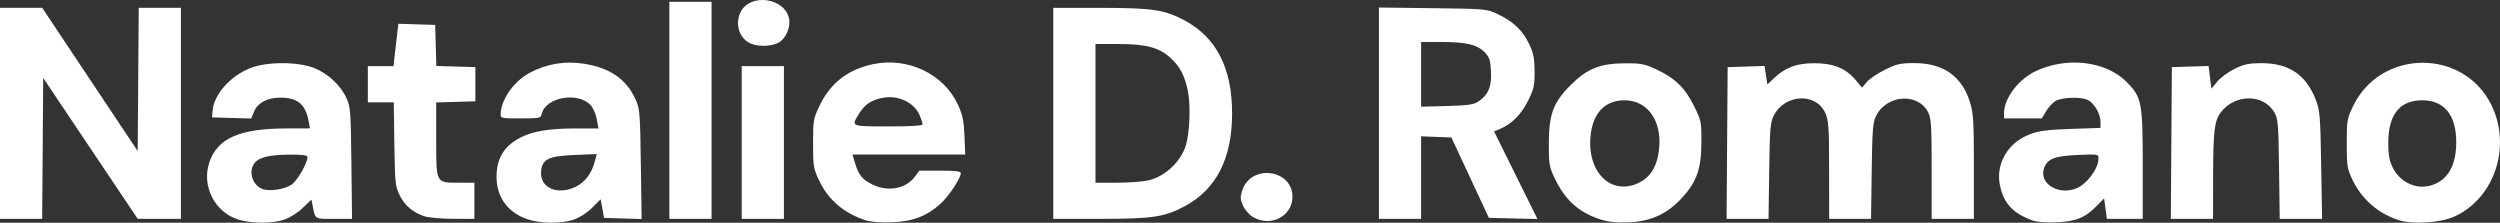 <?xml version="1.0" encoding="UTF-8" standalone="no"?>
<!-- Created with Inkscape (http://www.inkscape.org/) -->

<svg
   version="1.1"
   id="svg1"
   width="1243.745"
   height="110.797"
   viewBox="0 0 1243.745 110.797"
   sodipodi:docname="Screen Shot 2025-10-22 at 21.27.55.png"
   xmlns:inkscape="http://www.inkscape.org/namespaces/inkscape"
   xmlns:sodipodi="http://sodipodi.sourceforge.net/DTD/sodipodi-0.dtd"
   xmlns="http://www.w3.org/2000/svg"
   xmlns:svg="http://www.w3.org/2000/svg">
  <rect x="0" y="0" width="1243.745" height="110.797" fill="#333333" stroke="none"/>
  <defs
     id="defs1" />
  <sodipodi:namedview
     id="namedview1"
     pagecolor="#ffffff"
     bordercolor="#000000"
     borderopacity="0.25"
     inkscape:showpageshadow="2"
     inkscape:pageopacity="0.0"
     inkscape:pagecheckerboard="0"
     inkscape:deskcolor="#d1d1d1" />
  <g
     inkscape:groupmode="layer"
     inkscape:label="Image"
     id="g1"
     transform="translate(-10,192.724)">
    <path
       style="fill:#ffffff"
       d="m 128.73,-83.435 c -11.862,-3.647 -18.543,-16.693 -14.592,-28.495 4.032,-12.042 15.142,-16.899 38.657,-16.899 h 11.428 l -0.697,-3.715 c -1.595,-8.502 -5.63,-11.725 -14.509,-11.591 -6.229,0.094 -10.828,2.611 -12.624,6.909 l -1.45,3.469 -9.722,-0.286 -9.722,-0.286 0.263,-3.314 c 0.641,-8.086 8.837,-17.331 18.819,-21.224 8.249,-3.218 23.334,-3.248 31.593,-0.063 6.804,2.624 13.218,8.551 16.173,14.945 2.01,4.349 2.173,6.487 2.473,32.406 l 0.321,27.75 h -9.003 c -9.779,0 -9.219,0.346 -10.598,-6.545 l -0.609,-3.045 -4.34,4.159 c -2.429,2.327 -6.456,4.88 -9.144,5.795 -5.865,1.998 -16.271,2.012 -22.717,0.031 z m 26.421,-17.502 c 2.83,-2.015 7.816,-10.692 7.839,-13.642 0.007,-0.902 -2.289,-1.243 -8.24,-1.226 -10.291,0.03 -15.744,1.253 -18,4.038 -3.288,4.059 -1.406,10.847 3.607,13.004 3.348,1.441 11.375,0.261 14.794,-2.174 z m 117.045,17.21 c -9.575,-3.307 -15.133,-10.957 -15.174,-20.885 -0.039,-9.282 3.765,-15.525 12.018,-19.727 6.232,-3.173 14.306,-4.49 27.514,-4.49 h 11.187 l -0.886,-4.742 c -0.505,-2.701 -1.888,-5.744 -3.213,-7.07 -6.507,-6.507 -22.052,-3.662 -24.077,4.407 -0.587,2.339 -0.877,2.405 -10.585,2.405 -9.706,0 -9.979,-0.062 -9.905,-2.25 0.246,-7.276 6.595,-16.23 14.494,-20.44 8.386,-4.47 17.432,-5.979 26.959,-4.498 12.869,2.001 21.099,7.679 25.634,17.688 2.139,4.721 2.288,6.522 2.657,32.289 l 0.391,27.289 -9.348,-0.289 -9.348,-0.289 -0.845,-4.636 -0.845,-4.636 -4.23,4.23 c -2.524,2.524 -6.19,4.898 -9.091,5.886 -6.364,2.168 -16.64,2.062 -23.308,-0.241 z m 24.238,-16.088 c 4.55,-2.222 7.882,-6.598 9.435,-12.391 l 1.039,-3.877 -10.983,0.453 c -13.121,0.541 -16.221,2.068 -16.742,8.248 -0.684,8.11 8.177,11.998 17.25,7.567 z M 440.5,-83.175 c -10.918,-3.616 -18.59,-10.281 -23.199,-20.154 -2.579,-5.524 -2.801,-6.951 -2.801,-18 0,-11.388 0.161,-12.339 3.151,-18.651 5.401,-11.399 14.206,-18.242 26.828,-20.85 17.327,-3.58 35.099,4.952 42.095,20.21 2.364,5.156 2.951,7.962 3.252,15.541 l 0.367,9.25 h -28.049 -28.049 l 1.383,4.595 c 1.7,5.649 3.839,8.145 9.022,10.525 7.586,3.484 16.297,1.78 20.59,-4.027 l 2.286,-3.092 h 10.312 c 7.588,0 10.309,0.33 10.303,1.25 -0.019,2.528 -5.921,11.454 -10.025,15.162 -6.951,6.28 -13.979,8.945 -24.466,9.28 -5.556,0.177 -10.531,-0.22 -13,-1.038 z M 469,-130.861 c 0,-0.568 -0.62,-2.517 -1.379,-4.332 -2.874,-6.878 -11.344,-10.636 -19.491,-8.648 -5.364,1.309 -8.147,3.352 -11.048,8.109 -3.626,5.948 -3.738,5.903 14.918,5.903 11.019,0 17,-0.363 17,-1.032 z m 336.909,47.193 c -10.762,-3.554 -17.478,-9.74 -22.721,-20.926 -2.415,-5.153 -2.685,-6.853 -2.66,-16.735 0.038,-14.533 2.254,-20.458 10.884,-29.088 8.177,-8.177 14.688,-10.776 27.088,-10.815 8.009,-0.025 9.729,0.314 15.623,3.075 9.222,4.321 14.19,9.159 18.632,18.146 3.628,7.341 3.743,7.905 3.692,18.129 -0.066,13.141 -2.296,19.537 -9.596,27.524 -7.401,8.097 -15.565,11.833 -26.724,12.229 -6.364,0.226 -10.093,-0.178 -14.218,-1.541 z m 19.525,-18.146 c 5.064,-2.473 8.249,-7.072 9.513,-13.738 2.921,-15.404 -4.36,-27.277 -16.727,-27.277 -9.855,0 -15.904,6.425 -16.954,18.007 -1.642,18.113 10.507,29.679 24.169,23.008 z m 195.448,18.663 c -9.431,-3.522 -13.891,-8.292 -15.826,-16.926 -2.441,-10.894 3.66,-21.59 14.726,-25.815 4.608,-1.76 8.581,-2.283 20.468,-2.696 l 14.75,-0.512 v -3.114 c 0,-3.762 -3.044,-9.034 -6.174,-10.709 -3.353,-1.794 -13.339,-1.451 -16.415,0.564 -1.409,0.923 -3.471,3.22 -4.583,5.105 l -2.025,3.426 H 1016.401 1007 l 0.022,-2.75 c 0.058,-7.219 6.974,-16.454 15.42,-20.59 15.431,-7.556 35.355,-5.236 45.661,5.315 7.437,7.615 7.897,10.016 7.897,41.203 v 26.822 h -8.906 -8.906 l -0.703,-5.109 -0.703,-5.109 -3.578,3.684 c -5.747,5.917 -10.479,7.844 -20.204,8.227 -5.471,0.216 -9.789,-0.146 -12.118,-1.016 z m 21.803,-15.744 C 1048.117,-100.954 1054,-108.766 1054,-113.921 c 0,-2.119 -0.251,-2.16 -10.42,-1.708 -11.288,0.502 -14.899,1.877 -16.586,6.314 -2.876,7.565 6.605,13.861 15.691,10.419 z m 160.601,15.672 c -10.362,-3.377 -18.509,-10.586 -23.151,-20.486 -2.388,-5.093 -2.635,-6.744 -2.635,-17.62 0,-11.366 0.164,-12.344 3.108,-18.5 13.676,-28.598 55.009,-28.965 68.881,-0.612 10.072,20.585 1.592,46.239 -18.314,55.404 -6.874,3.165 -20.936,4.079 -27.889,1.813 z m 17.399,-17.672 c 7.422,-2.812 11.261,-9.941 11.293,-20.971 0.04,-13.562 -5.922,-20.965 -16.876,-20.958 -10.504,0.007 -16.091,6.091 -16.871,18.37 -0.249,3.919 0.059,9.018 0.684,11.331 2.744,10.146 12.622,15.695 21.769,12.229 z m -587.495,16.041 c -1.861,-1.134 -3.996,-3.651 -4.876,-5.746 -1.362,-3.242 -1.386,-4.245 -0.19,-7.696 C 632.609,-111.229 653,-108.425 653,-94.875 c 0,9.815 -11.012,15.385 -19.81,10.02 z M 10,-136.329 v -52.5 h 10.498 10.498 l 23.752,35.632 23.752,35.632 0.263,-35.632 0.263,-35.632 H 89.513 100 v 52.5 52.5 l -10.75,-0.016 -10.75,-0.016 -23.5,-35.045 -23.5,-35.045 -0.263,35.061 -0.263,35.061 H 20.487 10 Z m 210.885,51.12 c -5.804,-2.074 -9.548,-5.299 -12.049,-10.377 -2.183,-4.432 -2.356,-6.104 -2.642,-25.493 l -0.306,-20.75 H 199.444 193 v -9 -9 h 6.385 6.385 l 0.637,-5.75 c 0.35,-3.163 0.897,-7.904 1.214,-10.536 l 0.577,-4.786 9.151,0.286 9.151,0.286 0.285,10.214 0.285,10.214 9.715,0.286 9.715,0.286 v 8.5 8.5 l -9.75,0.286 -9.75,0.286 v 18.309 c 0,22.137 -0.272,21.619 11.329,21.619 H 246 v 9 9 l -10.75,-0.044 c -6.137,-0.025 -12.301,-0.598 -14.365,-1.336 z M 343,-137.829 v -54 h 10.5 10.5 v 54 54 H 353.5 343 Z m 36,16 v -38 h 10.5 10.5 v 38 38 H 389.5 379 Z m 155,-14.5 v -52.5 l 23.25,0.015 c 26.057,0.017 32.069,0.906 42.036,6.218 15.82,8.432 23.684,23.795 23.684,46.267 0,22.472 -7.864,37.835 -23.684,46.267 -9.967,5.313 -15.979,6.202 -42.036,6.218 l -23.25,0.015 z m 46.994,33.408 c 8.519,-1.827 16.552,-9.327 19.056,-17.79 1.814,-6.132 2.322,-19.555 0.994,-26.301 -1.591,-8.086 -3.939,-12.585 -8.912,-17.078 -5.595,-5.055 -12.044,-6.738 -25.814,-6.738 H 555 v 34.5 34.5 h 10.451 c 5.748,0 12.742,-0.491 15.543,-1.092 z M 696,-136.402 v -52.573 l 26.75,0.323 c 26.402,0.318 26.822,0.356 32.296,2.924 7.683,3.603 12.399,8.049 15.611,14.717 2.26,4.69 2.747,7.081 2.79,13.7 0.047,7.101 -0.323,8.782 -3.232,14.694 -3.328,6.763 -8.116,11.578 -13.967,14.046 l -2.945,1.242 10.79,21.78 10.79,21.78 -12.084,-0.28 -12.084,-0.28 -9.325,-20 -9.325,-20 -7.532,-0.292 L 717,-124.913 v 20.542 20.542 H 706.5 696 Z m 49.344,-5.732 c 5.037,-3.303 6.803,-7.398 6.429,-14.912 -0.286,-5.758 -0.736,-7.136 -3.15,-9.656 -3.662,-3.823 -9.151,-5.128 -21.565,-5.128 H 717 v 16.1 16.1 l 12.796,-0.35 c 10.235,-0.28 13.346,-0.711 15.548,-2.155 z m 123.894,20.554 0.262,-37.75 9.183,-0.287 9.183,-0.287 0.692,4.612 0.692,4.612 3.125,-2.967 c 5.829,-5.535 11.256,-7.59 20.125,-7.62 9.54,-0.033 15.748,2.485 20.714,8.4 l 3.152,3.755 2.378,-2.827 c 1.308,-1.555 5.379,-4.304 9.046,-6.109 5.86,-2.885 7.638,-3.282 14.688,-3.278 14.26,0.008 23.584,6.558 27.551,19.351 1.746,5.632 1.97,9.302 1.97,32.25 v 25.895 H 981.5 971 l -0.002,-24.75 c -0.001,-21.56 -0.227,-25.201 -1.75,-28.25 -4.944,-9.897 -20.618,-8.849 -25.875,1.73 -1.639,3.299 -1.914,6.734 -2.203,27.52 l -0.329,23.75 H 930.421 920 l -0.022,-24.25 c -0.02,-21.862 -0.214,-24.672 -1.968,-28.538 -4.646,-10.236 -20.255,-9.311 -25.637,1.518 -1.639,3.299 -1.914,6.734 -2.203,27.52 l -0.329,23.75 h -10.433 -10.433 z m 221,0 0.262,-37.75 9.13,-0.286 9.13,-0.286 0.707,5.658 0.707,5.658 2.933,-3.558 c 1.613,-1.957 5.498,-4.813 8.633,-6.347 4.676,-2.288 7.051,-2.793 13.23,-2.814 13.635,-0.046 22.27,5.717 27.056,18.056 2.138,5.511 2.327,7.76 2.751,32.669 l 0.455,26.75 h -10.539 -10.539 l -0.327,-24.75 c -0.3,-22.734 -0.493,-25.035 -2.361,-28.25 -5.421,-9.328 -19.708,-9.254 -26.721,0.139 -3.087,4.135 -3.696,9.313 -3.721,31.611 L 1111,-83.829 h -10.512 -10.512 z m -707.475,-49.815 c -5.248,-2.847 -7.163,-9.825 -4.246,-15.467 4.884,-9.445 22.09,-6.908 24.052,3.546 0.825,4.398 -1.733,10.003 -5.44,11.92 -3.785,1.957 -10.76,1.958 -14.366,0.001 z"
       id="path1"
       inkscape:export-filename="natalie-d-romano-logo-dark.svg"
       inkscape:export-xdpi="96"
       inkscape:export-ydpi="96" />
  </g>
</svg>
